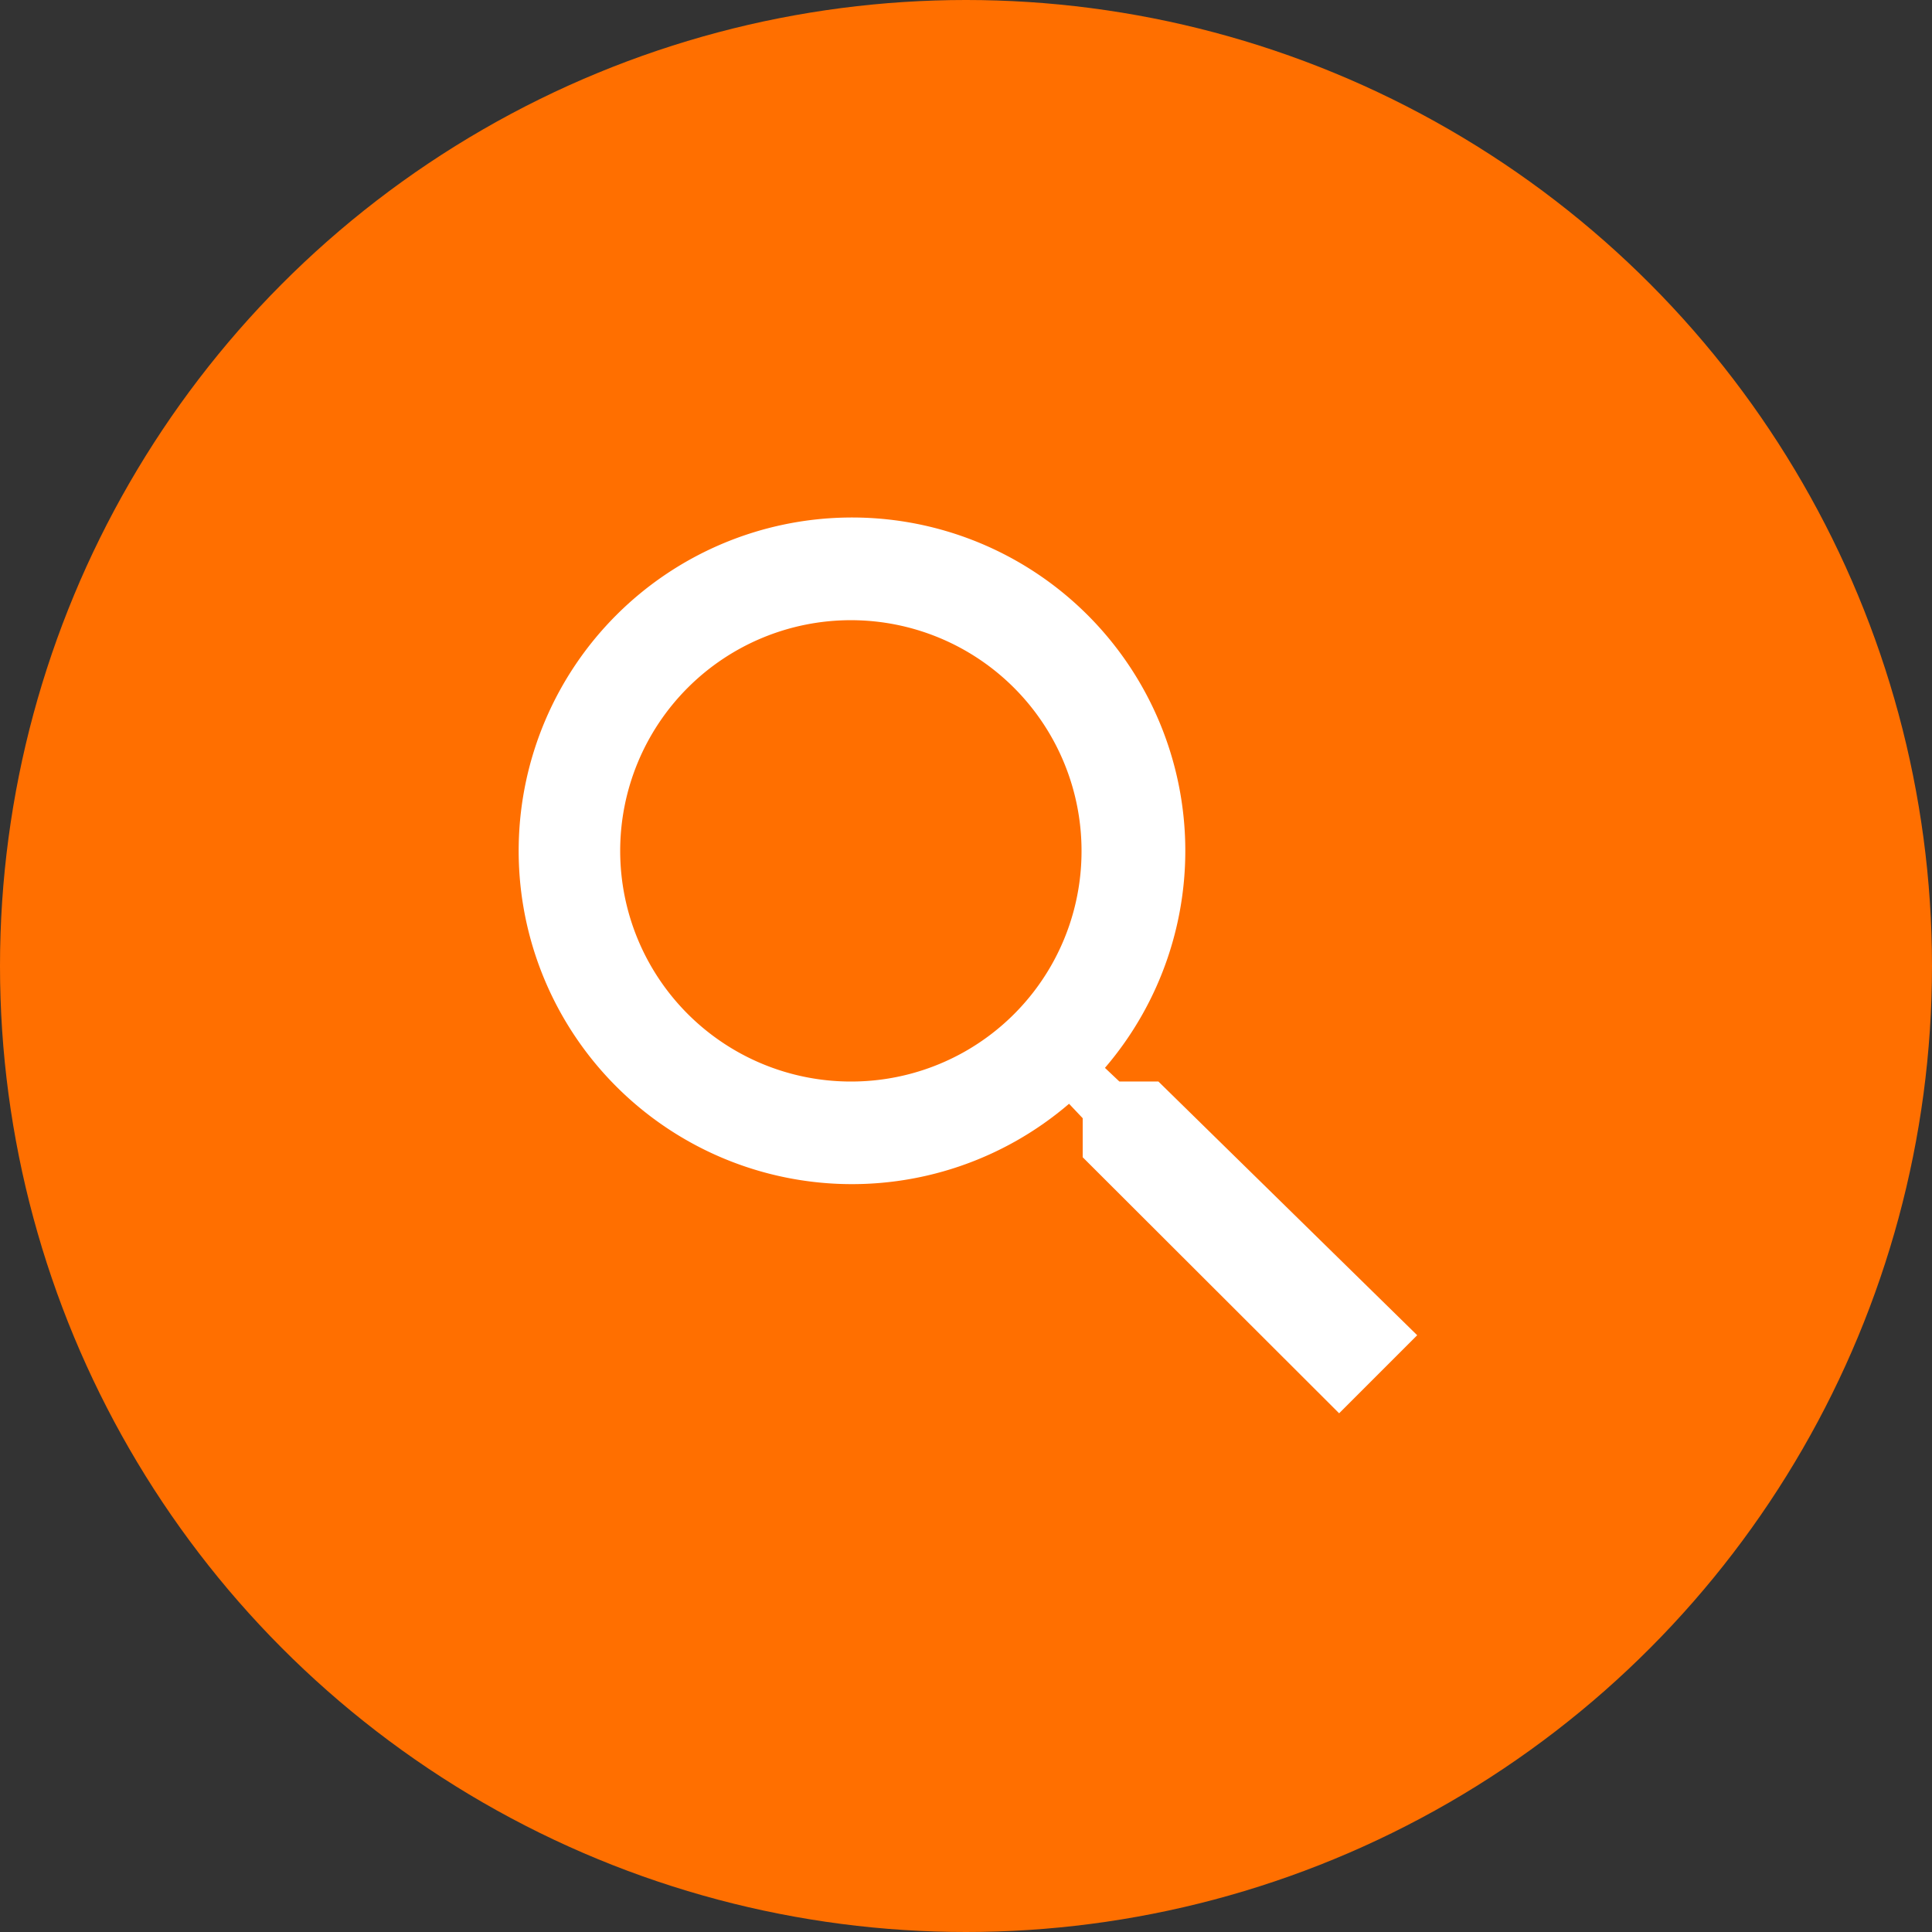 <svg xmlns="http://www.w3.org/2000/svg" viewBox="0 0 49.5 49.5"><rect x="0" y="0" width="49.5" height="49.5" fill="#333333" stroke="none"/><defs><style>.cls-1{fill:#ff6f00;}.cls-2{fill:#fff;}</style></defs><g id="レイヤー_2" data-name="レイヤー 2"><g id="レイヤー_1-2" data-name="レイヤー 1"><circle class="cls-1" cx="24.75" cy="24.75" r="24.75"/><path class="cls-2" d="M29.68,27.71h-1l-.37-.35a8.54,8.54,0,1,0-.92.92l.35.37v1l6.57,6.56,2-2Zm-7.88,0a5.91,5.91,0,1,1,5.91-5.91A5.9,5.9,0,0,1,21.8,27.71Z"/></g></g></svg>